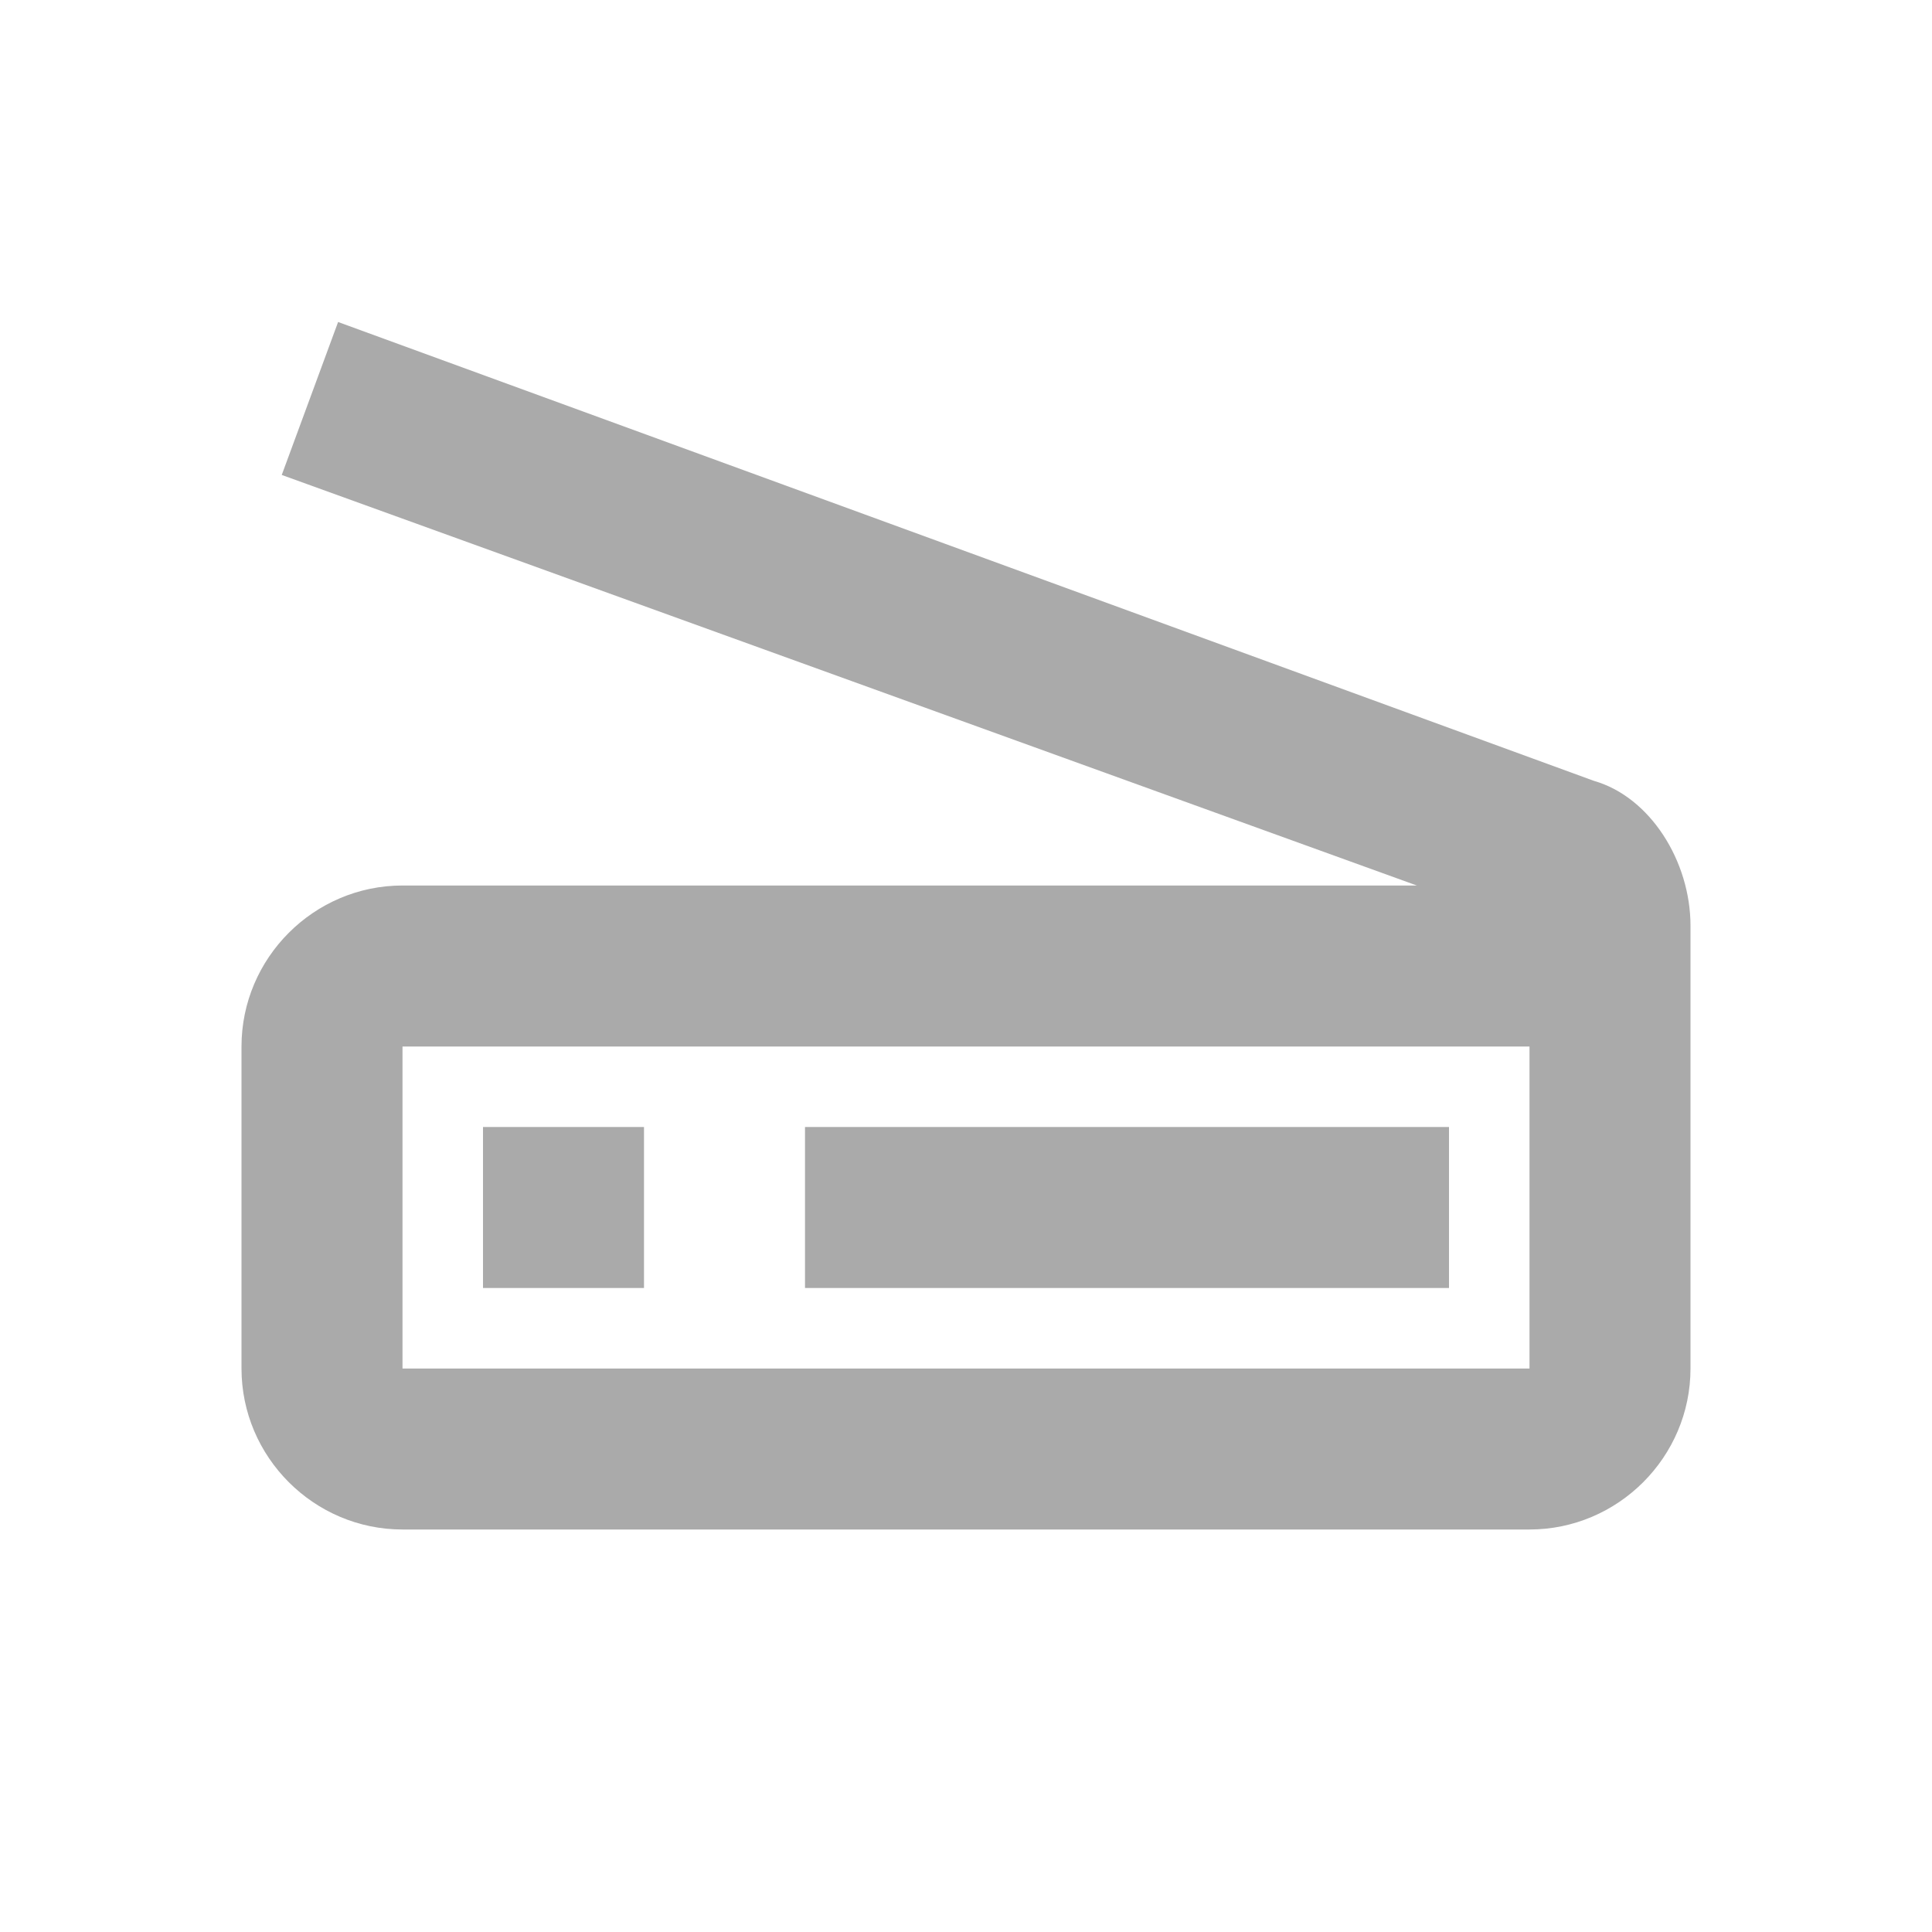 <svg width="24" height="24" version="1.1" xmlns="http://www.w3.org/2000/svg">
 <style id="current-color-scheme" type="text/css">.ColorScheme-Text {
            color:#aaaaaa;
        }</style>
 <path class="ColorScheme-Text" d="m19.8 9.7-15.6-5.7-0.7 1.9 14.1 5.1h-12.6c-1.1 0-2 0.9-2 2v4c0 1.1 0.9 2 2 2h14c1.1 0 2-0.9 2-2v-5.5c0-0.8-0.5-1.6-1.2-1.8zm-0.8 7.3h-14v-4h14zm-13-3h2v2h-2zm4 0h8v2h-8z" fill="currentColor"/>
</svg>
